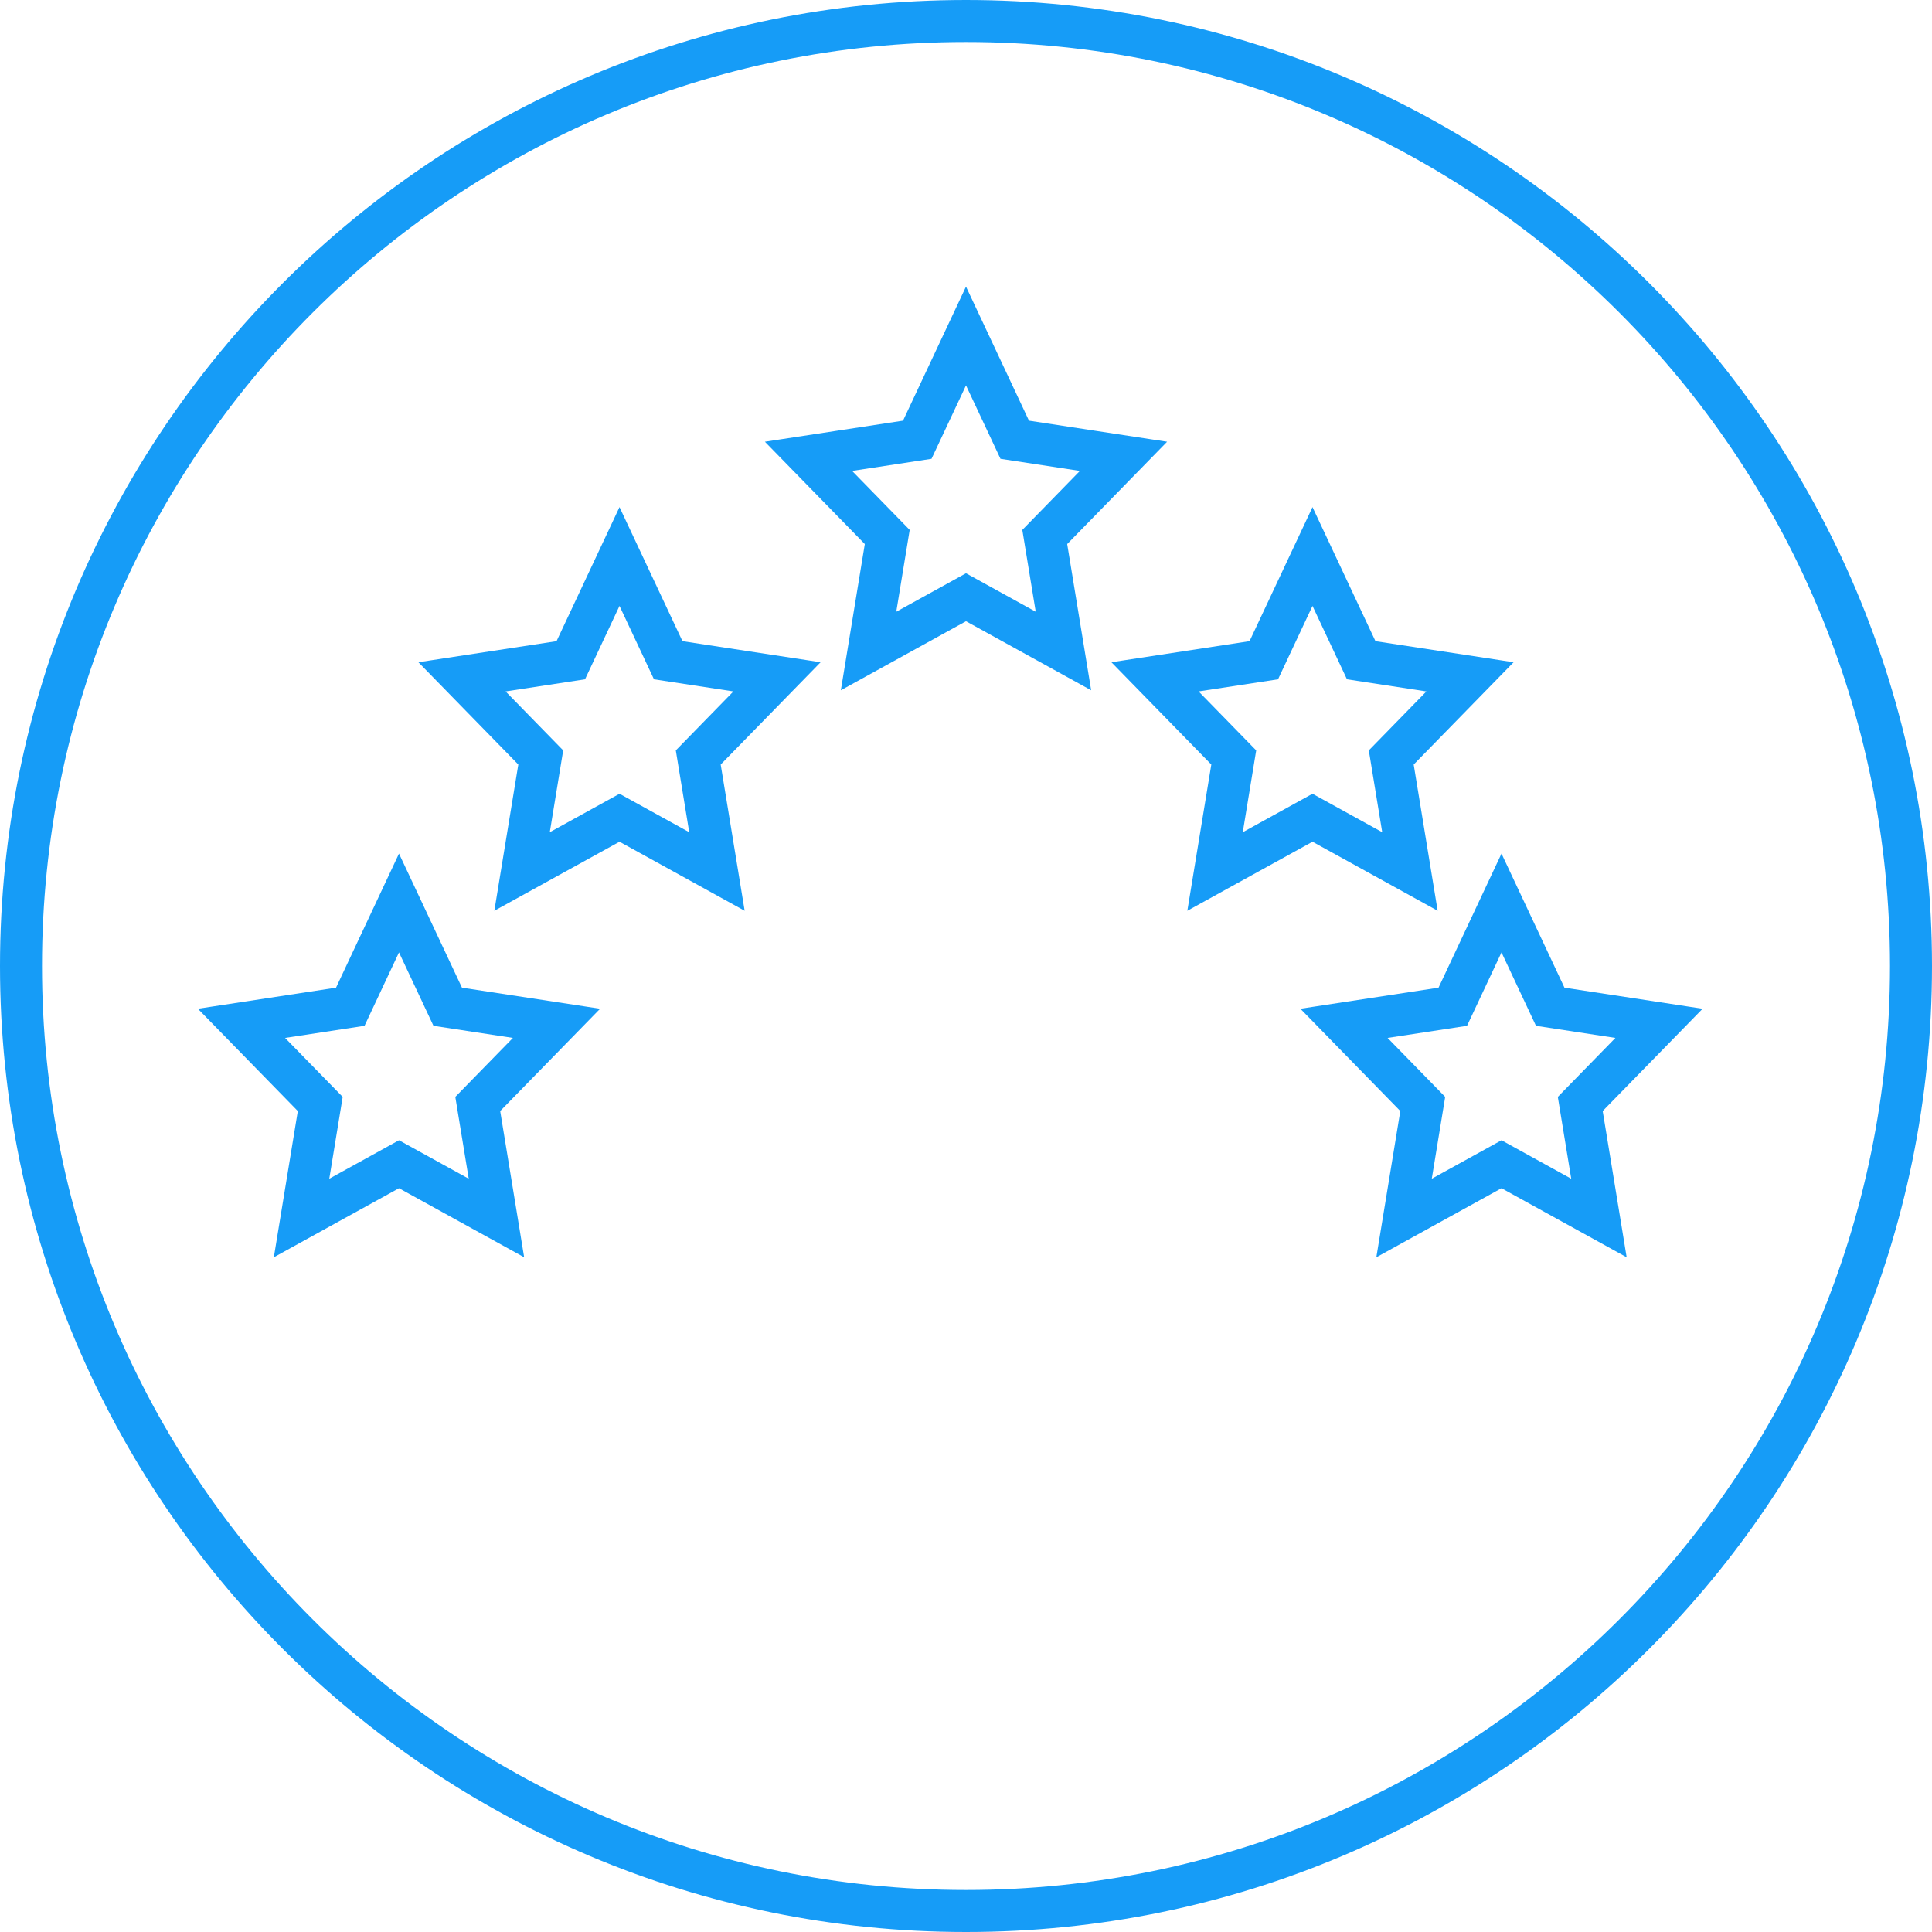 <?xml version="1.0" encoding="UTF-8"?>
<svg id="Layer_2" data-name="Layer 2" xmlns="http://www.w3.org/2000/svg" viewBox="0 0 92 92">
  <defs>
    <style>
      .cls-1 {
        fill: none;
        stroke: #169cf7;
        stroke-linecap: round;
        stroke-miterlimit: 10;
        stroke-width: 2px;
      }
    </style>
  </defs>
  <g id="Layer_1-2" data-name="Layer 1">
    <g id="Full_Icon-12" data-name="Full Icon-12">
      <g id="Icon-22">
        <g id="Green_2px_Border-5" data-name="Green 2px Border-5">
          <path id="Icon_CircleBorderGreen-5" data-name="Icon CircleBorderGreen-5" class="cls-1" d="m91,46c0,24.85-20.15,45-45,45S1,70.85,1,46,21.15,1,46,1s45,20.15,45,45Z"/>
        </g>
        <g id="_5_Star_Energy_Green_Outline" data-name=" 5 Star Energy Green Outline">
          <g id="Icon-23">
            <path id="Stroke_4-5" data-name="Stroke 4-5" class="cls-1" d="m46,16l2.32,4.94,5.18.79-3.75,3.84.89,5.43-4.64-2.56-4.64,2.56.89-5.43-3.75-3.84,5.18-.79,2.32-4.94Z"/>
            <path id="Stroke_6-4" data-name="Stroke 6-4" class="cls-1" d="m29.5,26.5l2.32,4.94,5.18.79-3.75,3.84.89,5.43-4.64-2.56-4.64,2.56.89-5.43-3.75-3.84,5.18-.79,2.32-4.94Z"/>
            <path id="Stroke_8-5" data-name="Stroke 8-5" class="cls-1" d="m62.5,26.5l2.32,4.94,5.18.79-3.75,3.84.89,5.43-4.64-2.56-4.64,2.56.89-5.43-3.75-3.84,5.18-.79,2.32-4.94Z"/>
            <path id="Stroke_10-5" data-name="Stroke 10-5" class="cls-1" d="m19,43l2.32,4.94,5.18.79-3.75,3.84.89,5.43-4.64-2.56-4.64,2.56.89-5.43-3.75-3.84,5.18-.79,2.32-4.94Z"/>
            <path id="Stroke_12-5" data-name="Stroke 12-5" class="cls-1" d="m71.5,43l2.32,4.94,5.18.79-3.75,3.84.89,5.43-4.64-2.56-4.64,2.56.89-5.43-3.75-3.84,5.18-.79,2.32-4.94Z"/>
          </g>
        </g>
      </g>
    </g>
  </g>
</svg>